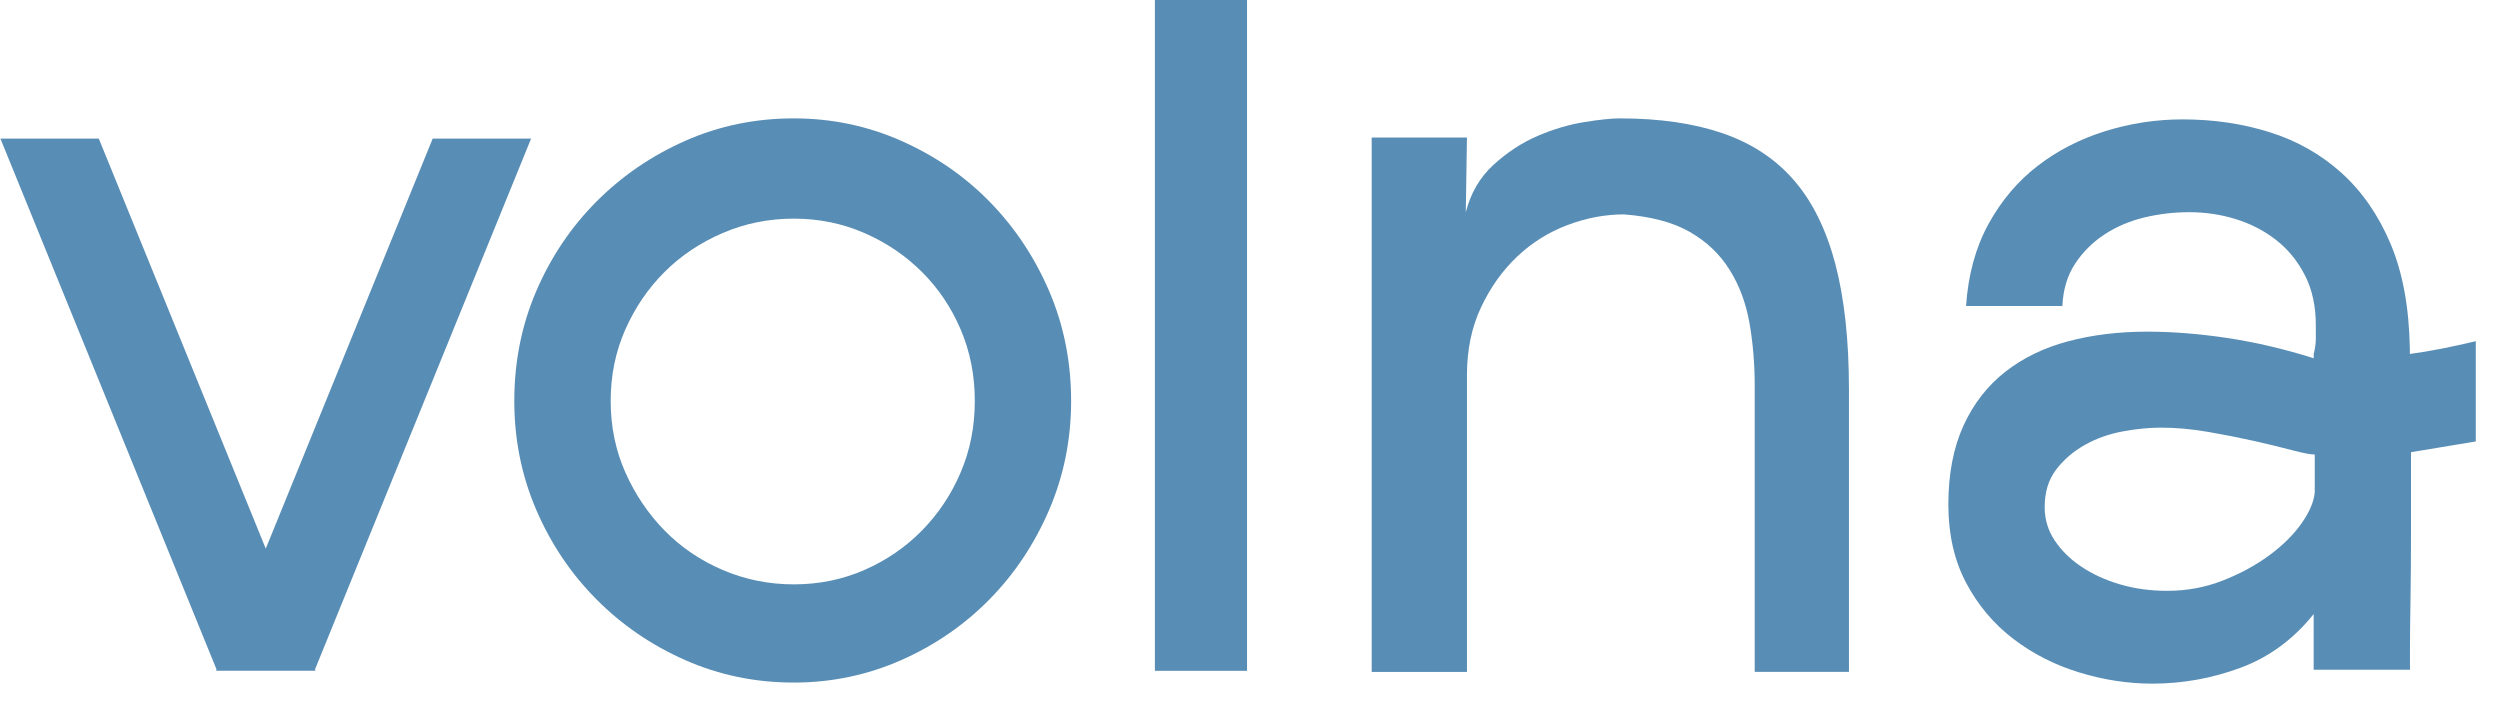 <?xml version="1.0" encoding="UTF-8"?> <svg xmlns="http://www.w3.org/2000/svg" width="114" height="32" viewBox="0 0 114 32" fill="none"><path d="M14.386 30.587H9.899L0.019 6.32H4.505L14.386 30.587ZM14.338 30.587H9.851L19.731 6.32H24.218L14.338 30.587Z" fill="#588DB5"></path><path d="M36.197 31.125C34.447 31.125 32.8 30.786 31.255 30.105C29.71 29.424 28.358 28.5 27.199 27.331C26.037 26.163 25.122 24.804 24.453 23.248C23.785 21.692 23.452 20.039 23.452 18.286C23.452 16.503 23.785 14.832 24.453 13.275C25.122 11.719 26.037 10.357 27.199 9.191C28.361 8.023 29.713 7.1 31.255 6.418C32.797 5.737 34.447 5.398 36.197 5.398C37.914 5.398 39.545 5.737 41.088 6.418C42.63 7.1 43.976 8.023 45.12 9.191C46.264 10.357 47.173 11.719 47.842 13.275C48.51 14.832 48.843 16.503 48.843 18.286C48.843 20.035 48.51 21.689 47.842 23.248C47.173 24.804 46.267 26.166 45.12 27.331C43.976 28.497 42.63 29.424 41.088 30.105C39.545 30.783 37.914 31.125 36.197 31.125ZM36.197 9.97C35.053 9.97 33.968 10.188 32.952 10.627C31.933 11.066 31.05 11.656 30.304 12.401C29.555 13.148 28.958 14.023 28.515 15.025C28.07 16.03 27.847 17.117 27.847 18.283C27.847 19.448 28.07 20.535 28.515 21.54C28.961 22.545 29.558 23.429 30.304 24.192C31.053 24.955 31.936 25.555 32.952 25.99C33.971 26.426 35.053 26.647 36.197 26.647C37.341 26.647 38.416 26.429 39.418 25.99C40.419 25.552 41.296 24.952 42.041 24.192C42.79 23.429 43.379 22.548 43.807 21.54C44.237 20.535 44.451 19.448 44.451 18.283C44.451 17.117 44.237 16.03 43.807 15.025C43.379 14.02 42.787 13.145 42.041 12.401C41.293 11.656 40.419 11.062 39.418 10.627C38.416 10.188 37.341 9.97 36.197 9.97Z" fill="#588DB5"></path><path d="M56.865 30.589H52.663V0H56.865V30.589Z" fill="#588DB5"></path><path d="M66.84 9.679C67.062 8.804 67.484 8.083 68.105 7.514C68.727 6.948 69.395 6.509 70.111 6.2C70.827 5.892 71.534 5.683 72.236 5.568C72.934 5.456 73.478 5.398 73.858 5.398C75.674 5.398 77.24 5.625 78.559 6.079C79.878 6.533 80.963 7.248 81.804 8.22C82.648 9.192 83.275 10.466 83.691 12.037C84.104 13.611 84.312 15.516 84.312 17.75V30.637H80.015V17.605C80.015 16.599 79.935 15.643 79.777 14.735C79.617 13.826 79.317 13.015 78.871 12.304C78.425 11.592 77.822 11.014 77.058 10.578C76.295 10.139 75.293 9.873 74.051 9.776C73.193 9.776 72.334 9.939 71.475 10.263C70.616 10.587 69.853 11.066 69.184 11.698C68.516 12.331 67.966 13.1 67.538 14.008C67.107 14.916 66.893 15.955 66.893 17.12V30.64H62.549V6.273H66.893L66.84 9.679Z" fill="#588DB5"></path><path d="M109.942 20.62C109.942 21.852 109.942 23.06 109.942 24.244C109.942 25.428 109.933 26.481 109.918 27.405C109.901 28.328 109.895 29.076 109.895 29.642C109.895 30.208 109.895 30.511 109.895 30.541H105.503V28.001C104.579 29.154 103.464 29.972 102.16 30.453C100.855 30.935 99.518 31.174 98.151 31.174C97.037 31.174 95.923 31.004 94.811 30.662C93.697 30.323 92.696 29.811 91.804 29.13C90.913 28.449 90.197 27.599 89.656 26.578C89.115 25.558 88.845 24.365 88.845 23.003C88.845 21.61 89.077 20.408 89.537 19.403C89.998 18.398 90.636 17.581 91.448 16.948C92.259 16.315 93.213 15.855 94.312 15.562C95.409 15.271 96.609 15.123 97.917 15.123C99.061 15.123 100.279 15.22 101.568 15.413C102.858 15.607 104.172 15.916 105.506 16.337V16.143C105.568 15.883 105.601 15.655 105.601 15.462C105.601 15.268 105.601 15.056 105.601 14.829C105.601 13.954 105.434 13.191 105.099 12.543C104.766 11.895 104.326 11.36 103.785 10.939C103.244 10.518 102.632 10.203 101.949 9.991C101.265 9.779 100.555 9.676 99.824 9.676C99.123 9.676 98.439 9.758 97.771 9.919C97.102 10.082 96.499 10.339 95.956 10.697C95.415 11.054 94.969 11.499 94.618 12.035C94.268 12.571 94.078 13.209 94.045 13.954H89.653C89.748 12.528 90.09 11.281 90.678 10.209C91.266 9.141 92.015 8.257 92.922 7.56C93.828 6.864 94.856 6.337 96 5.98C97.147 5.623 98.324 5.444 99.533 5.444C100.933 5.444 102.255 5.638 103.494 6.028C104.736 6.416 105.824 7.033 106.763 7.875C107.702 8.72 108.45 9.797 109.006 11.108C109.562 12.422 109.856 14.018 109.889 15.898V16.14C110.367 16.076 110.851 15.995 111.344 15.898C111.838 15.801 112.355 15.686 112.896 15.559V20.13L109.942 20.62ZM105.55 20.726C105.36 20.726 105.018 20.66 104.525 20.53C104.032 20.399 103.458 20.26 102.808 20.112C102.154 19.966 101.456 19.827 100.707 19.697C99.958 19.567 99.236 19.5 98.535 19.5C97.994 19.5 97.414 19.558 96.793 19.673C96.172 19.788 95.599 19.991 95.076 20.284C94.55 20.578 94.113 20.953 93.763 21.41C93.412 21.868 93.237 22.437 93.237 23.124C93.237 23.678 93.388 24.184 93.691 24.641C93.994 25.098 94.398 25.497 94.909 25.84C95.418 26.182 96.006 26.451 96.675 26.648C97.343 26.845 98.059 26.942 98.823 26.942C99.714 26.942 100.558 26.787 101.352 26.475C102.145 26.166 102.855 25.782 103.476 25.325C104.097 24.868 104.59 24.38 104.956 23.857C105.321 23.336 105.521 22.861 105.553 22.437V20.726H105.55Z" fill="#588DB5"></path></svg> 